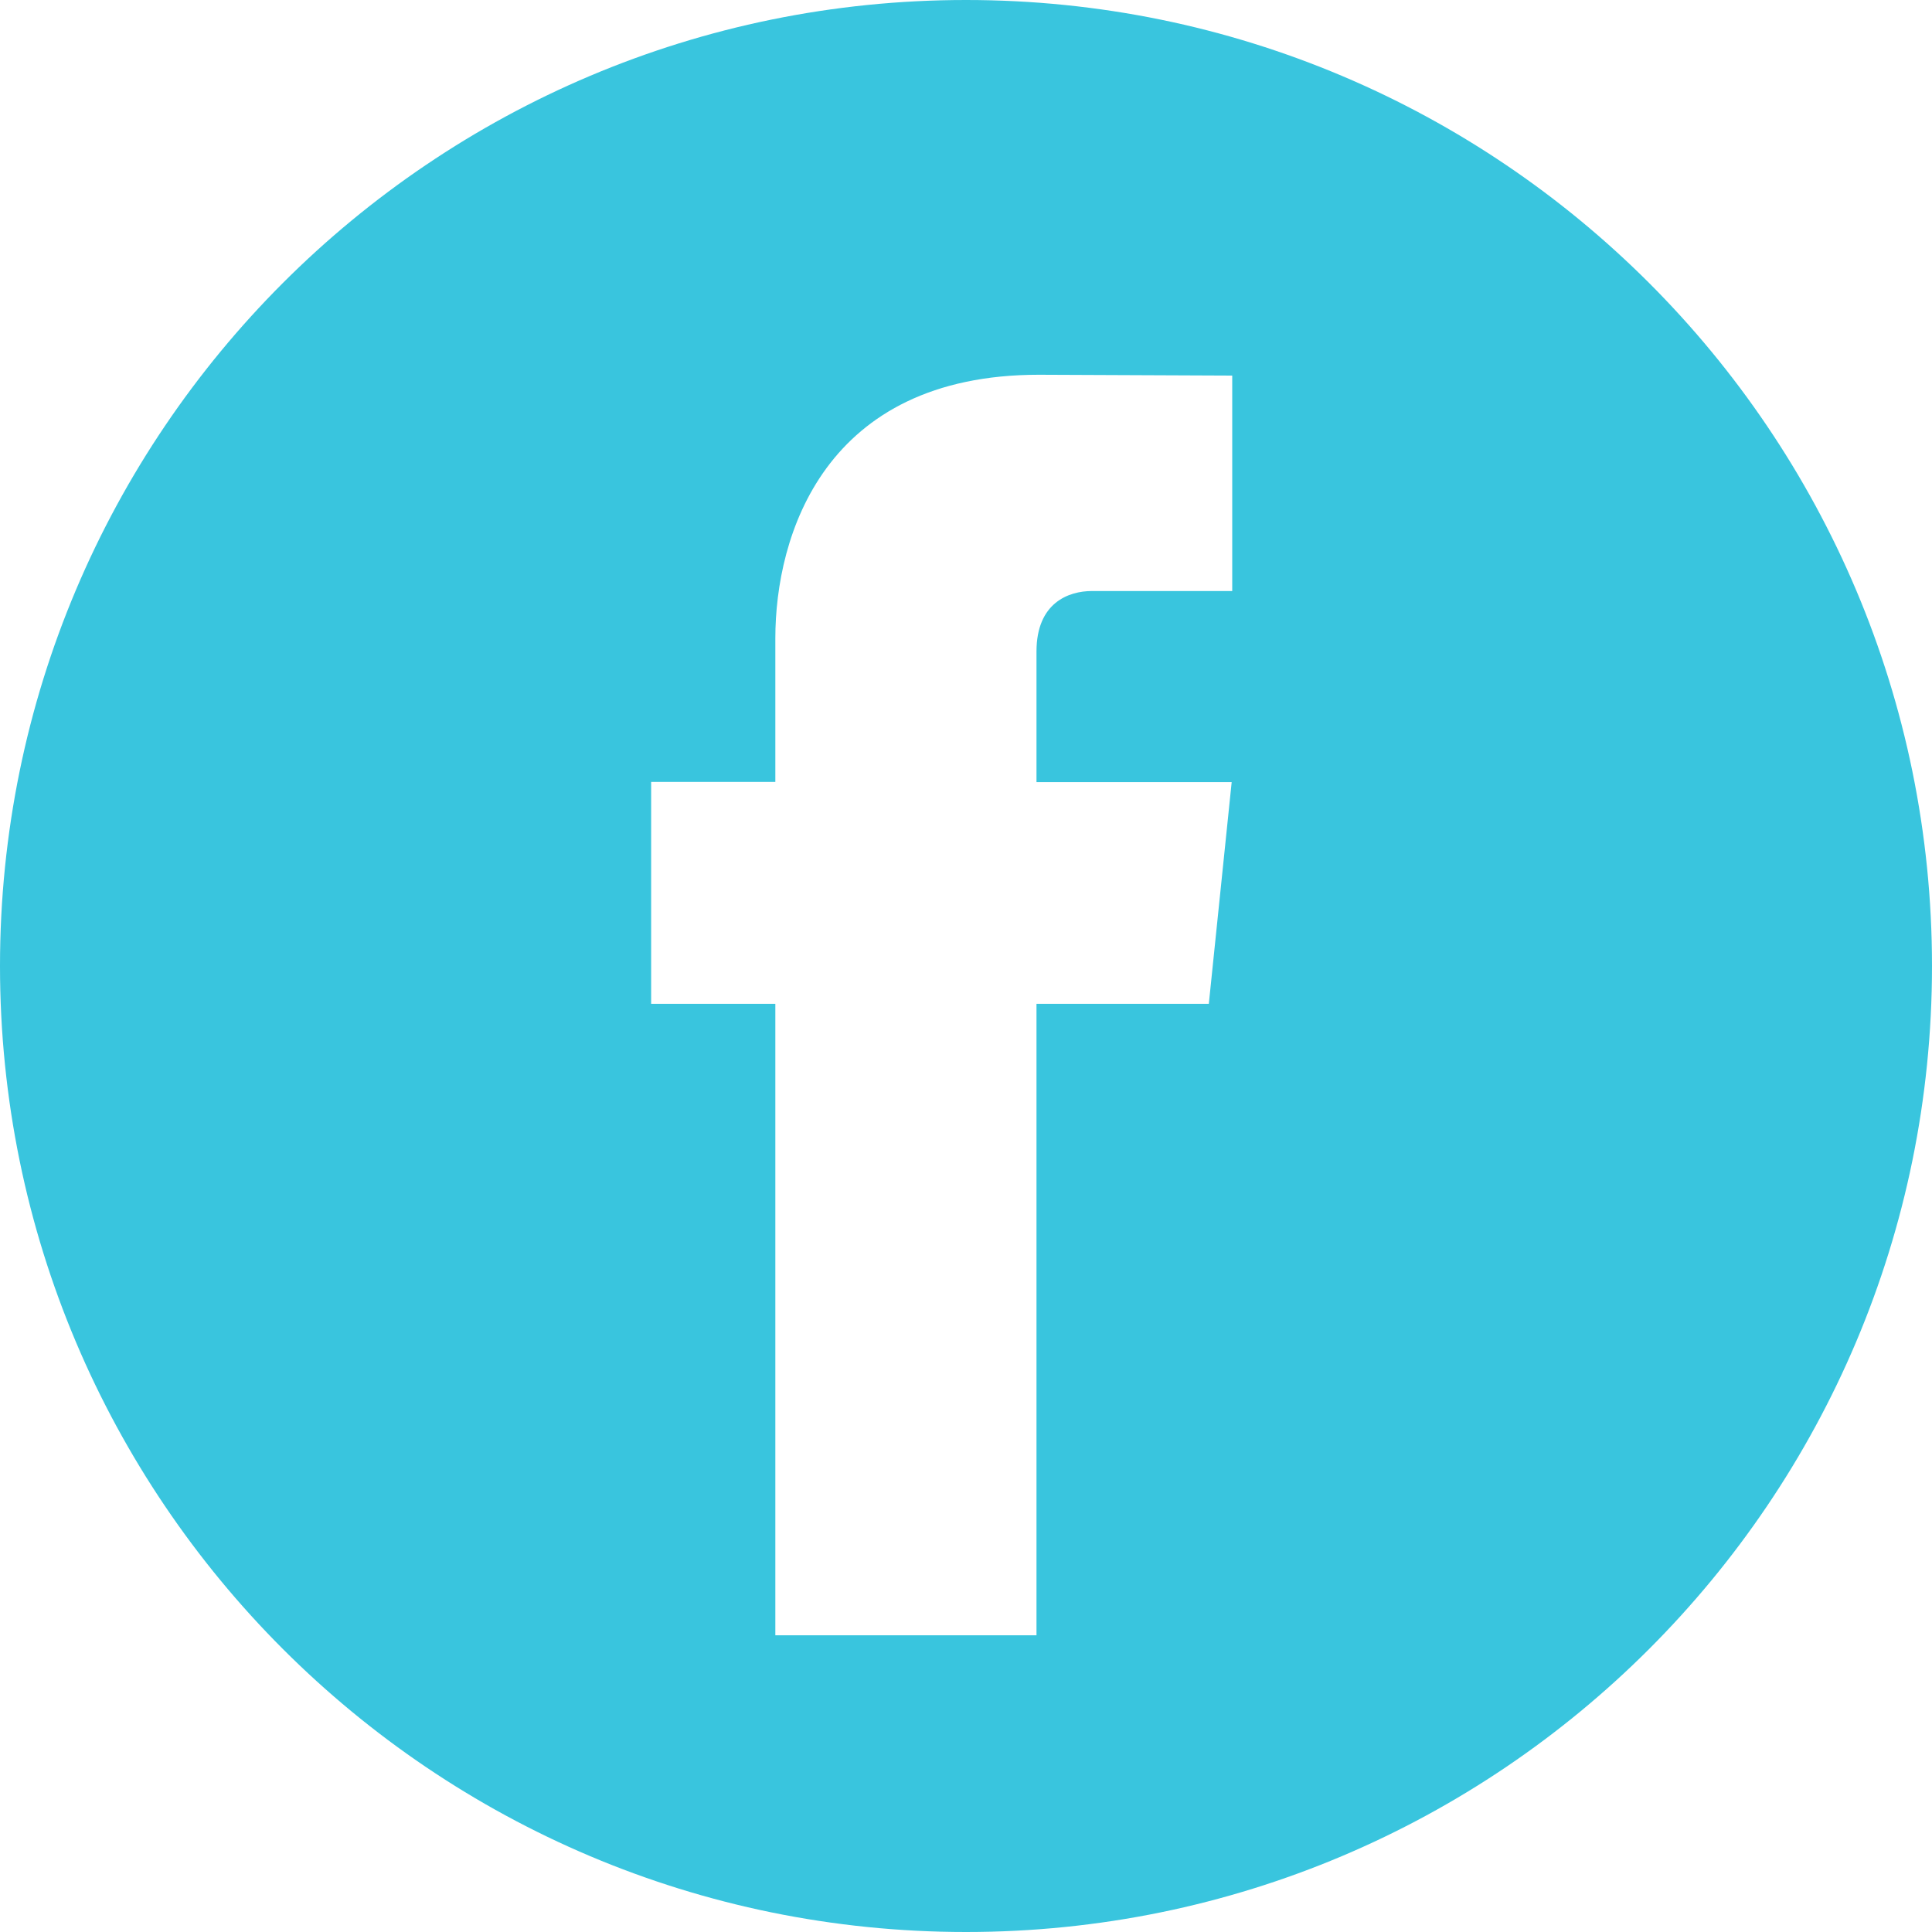 <?xml version="1.0" encoding="UTF-8"?> <svg xmlns="http://www.w3.org/2000/svg" width="35" height="35" viewBox="0 0 35 35" fill="none"><path fill-rule="evenodd" clip-rule="evenodd" d="M35 17.5C35 27.165 27.165 35 17.5 35C7.835 35 0 27.165 0 17.5C0 7.835 7.835 0 17.5 0C27.165 0 35 7.835 35 17.5ZM18.777 18.185H21.899L22.313 14.169H18.777V11.803C18.777 10.915 19.364 10.707 19.781 10.707H22.323V6.804L18.819 6.789C14.93 6.789 14.046 9.703 14.046 11.563V14.165H11.796V18.185H14.046V29.625H18.777V18.185Z" fill="#39C5DE"></path></svg> 